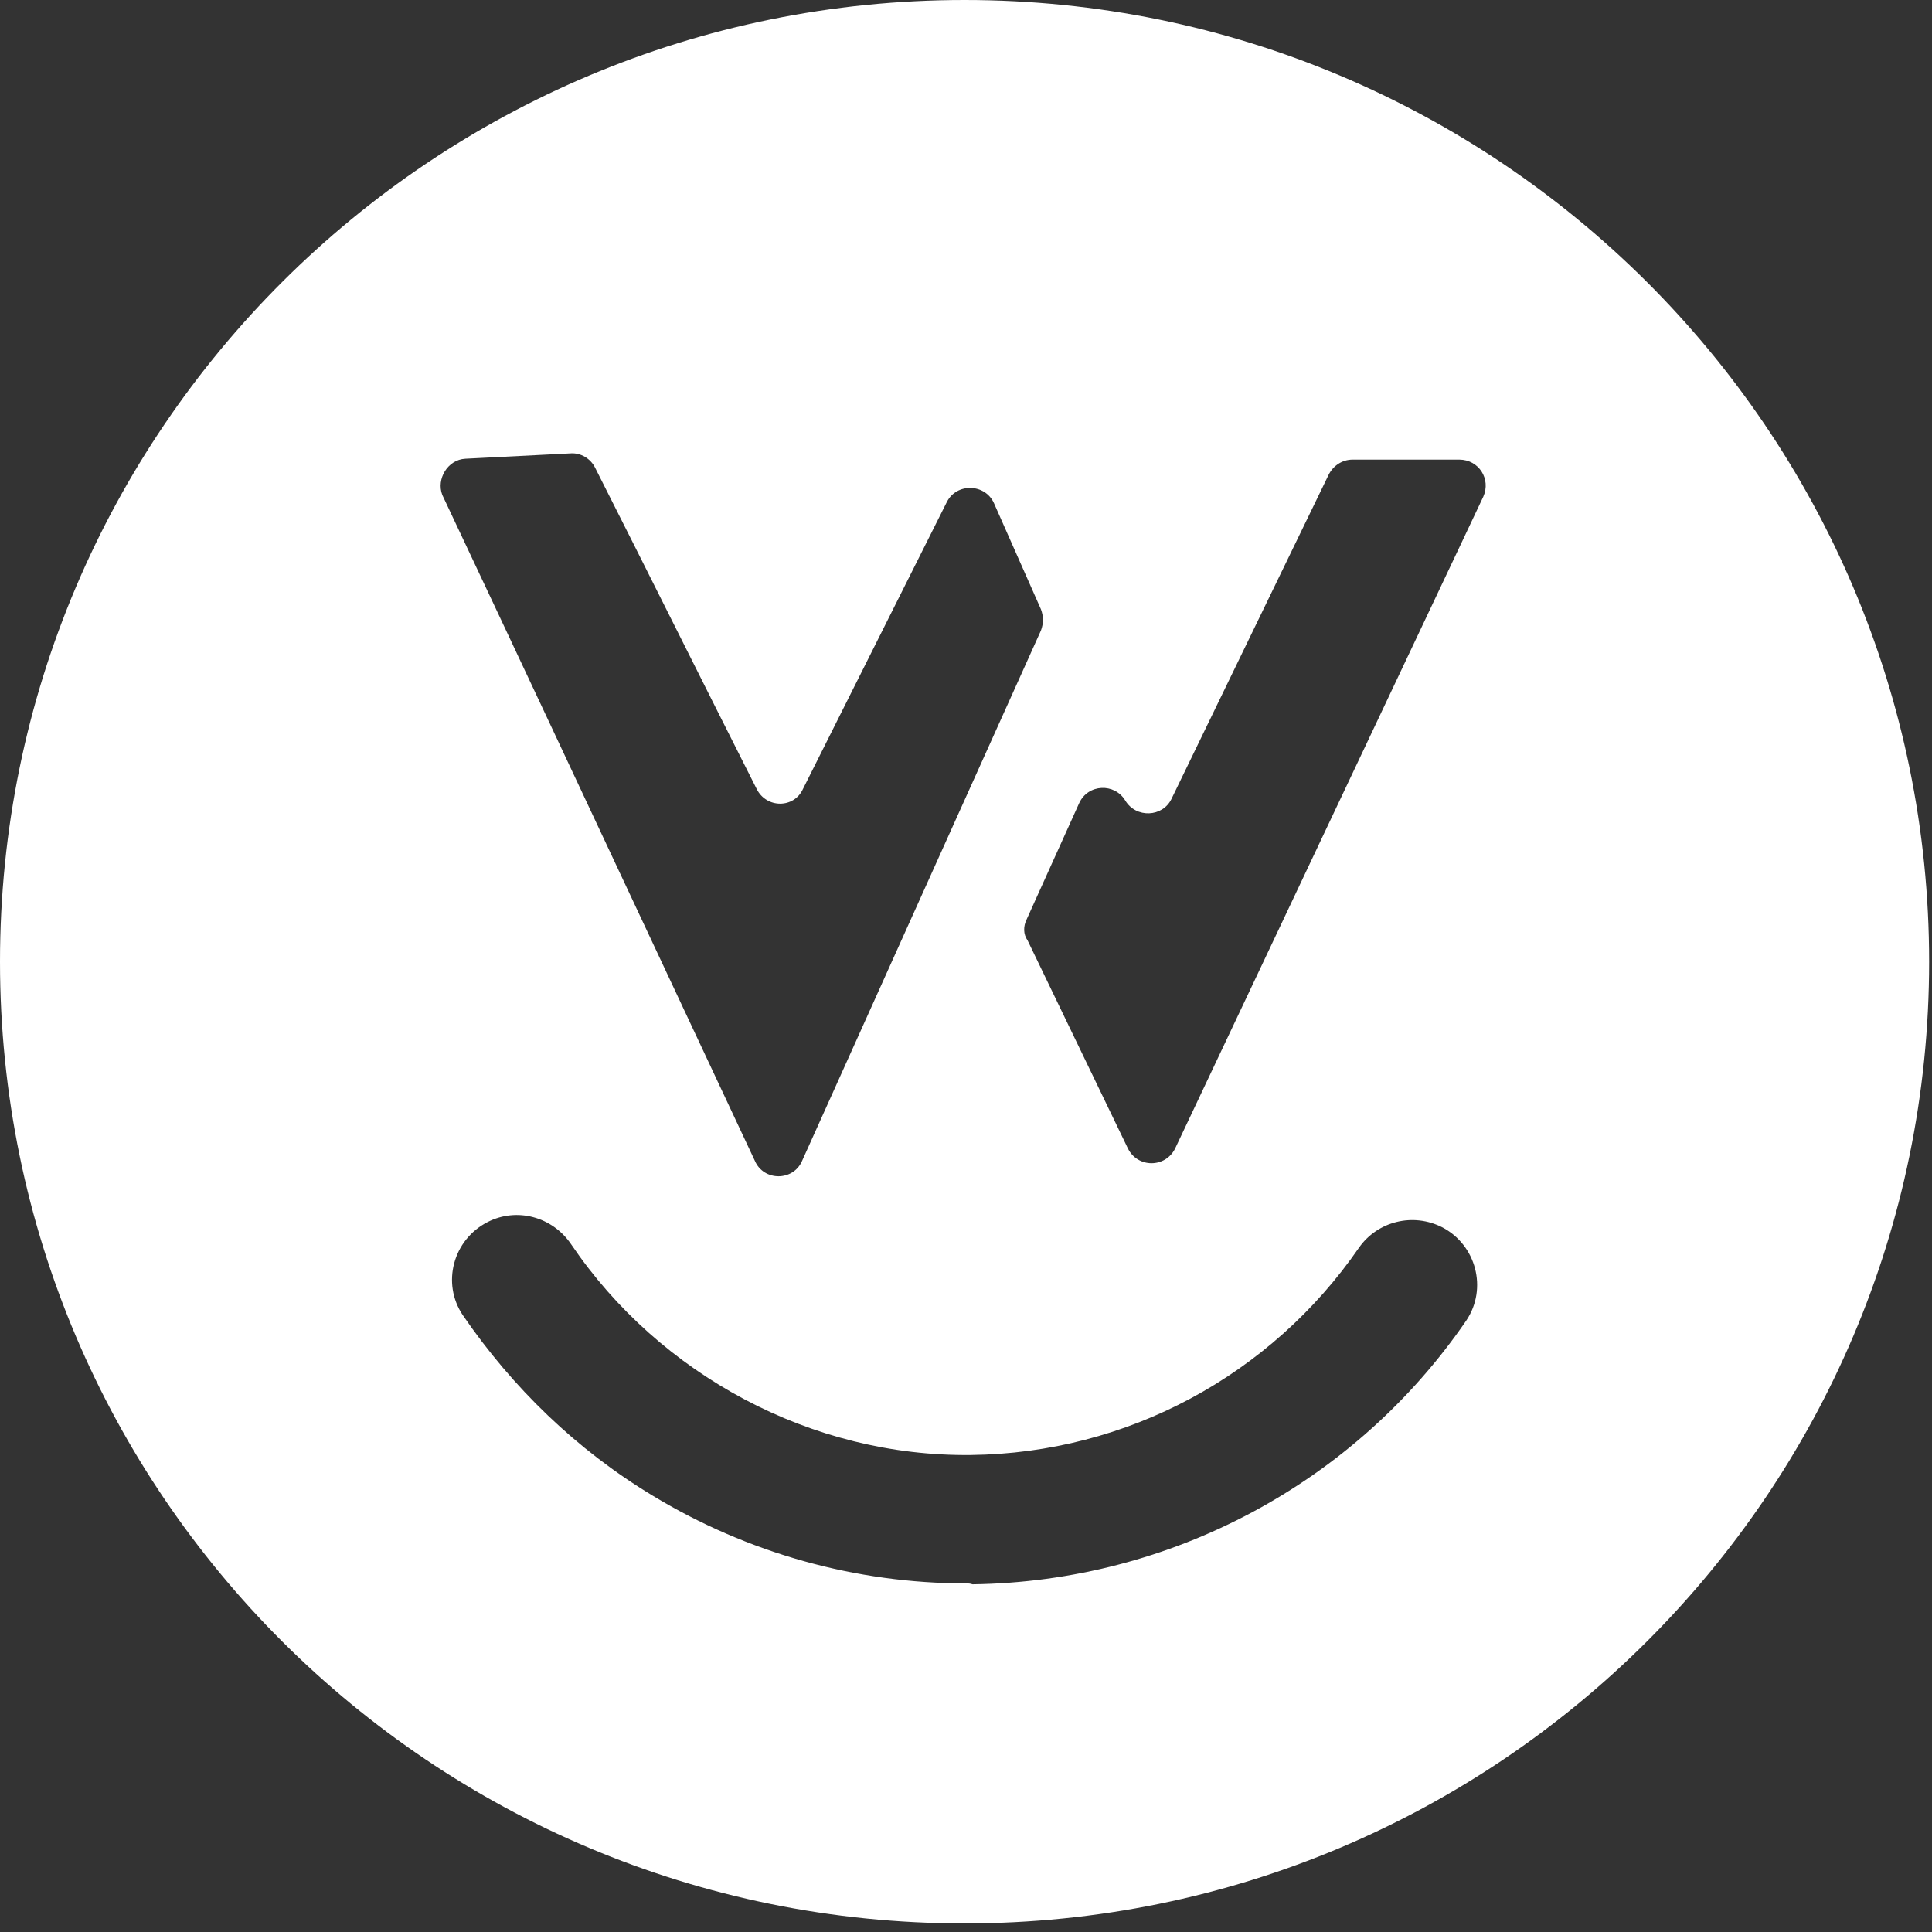 <?xml version="1.0" encoding="UTF-8"?>
<svg xmlns="http://www.w3.org/2000/svg" width="37" height="37" viewBox="0 0 37 37" fill="none">
  <rect x="0" y="0" width="37" height="37" fill="#333333" stroke="none"/>
  <path fill-rule="evenodd" clip-rule="evenodd" d="M36.945 18.418C36.945 28.59 28.674 36.836 18.472 36.836C8.27 36.836 0 28.59 0 18.418C0 8.246 8.27 0 18.472 0C28.674 0 36.945 8.246 36.945 18.418ZM12.502 28.645C14.322 29.747 16.397 30.324 18.506 30.324C18.541 30.324 18.575 30.324 18.625 30.341C22.436 30.29 25.957 28.39 28.083 25.287C28.491 24.676 28.27 23.845 27.624 23.506C27.062 23.218 26.382 23.387 26.025 23.896C24.341 26.338 21.585 27.831 18.591 27.865C15.547 27.899 12.638 26.338 10.937 23.828C10.58 23.303 9.9 23.116 9.338 23.404C8.675 23.743 8.454 24.575 8.862 25.185C9.815 26.576 11.039 27.763 12.502 28.645ZM8.913 8.785L10.92 8.683C11.124 8.666 11.311 8.785 11.396 8.955C11.915 9.981 12.43 11.007 12.944 12.033L12.944 12.033C13.459 13.059 13.973 14.085 14.492 15.111C14.679 15.484 15.207 15.484 15.377 15.111L18.132 9.616C18.319 9.243 18.864 9.26 19.034 9.633L19.935 11.668C19.986 11.804 19.986 11.94 19.935 12.075L15.36 22.234C15.19 22.624 14.628 22.624 14.458 22.234C13.825 20.884 13.191 19.533 12.557 18.18L12.556 18.178L12.556 18.178C11.199 15.282 9.839 12.381 8.471 9.48C8.352 9.175 8.573 8.802 8.913 8.785ZM20.667 15.382L19.663 17.604C19.595 17.74 19.595 17.892 19.68 18.011L21.602 21.997C21.789 22.37 22.317 22.37 22.504 21.997L28.406 9.514C28.559 9.175 28.321 8.802 27.947 8.802H25.906C25.701 8.802 25.532 8.921 25.446 9.09L22.436 15.298C22.266 15.654 21.755 15.671 21.551 15.332C21.347 14.992 20.837 15.009 20.667 15.382Z" fill="white"></path>
</svg>

